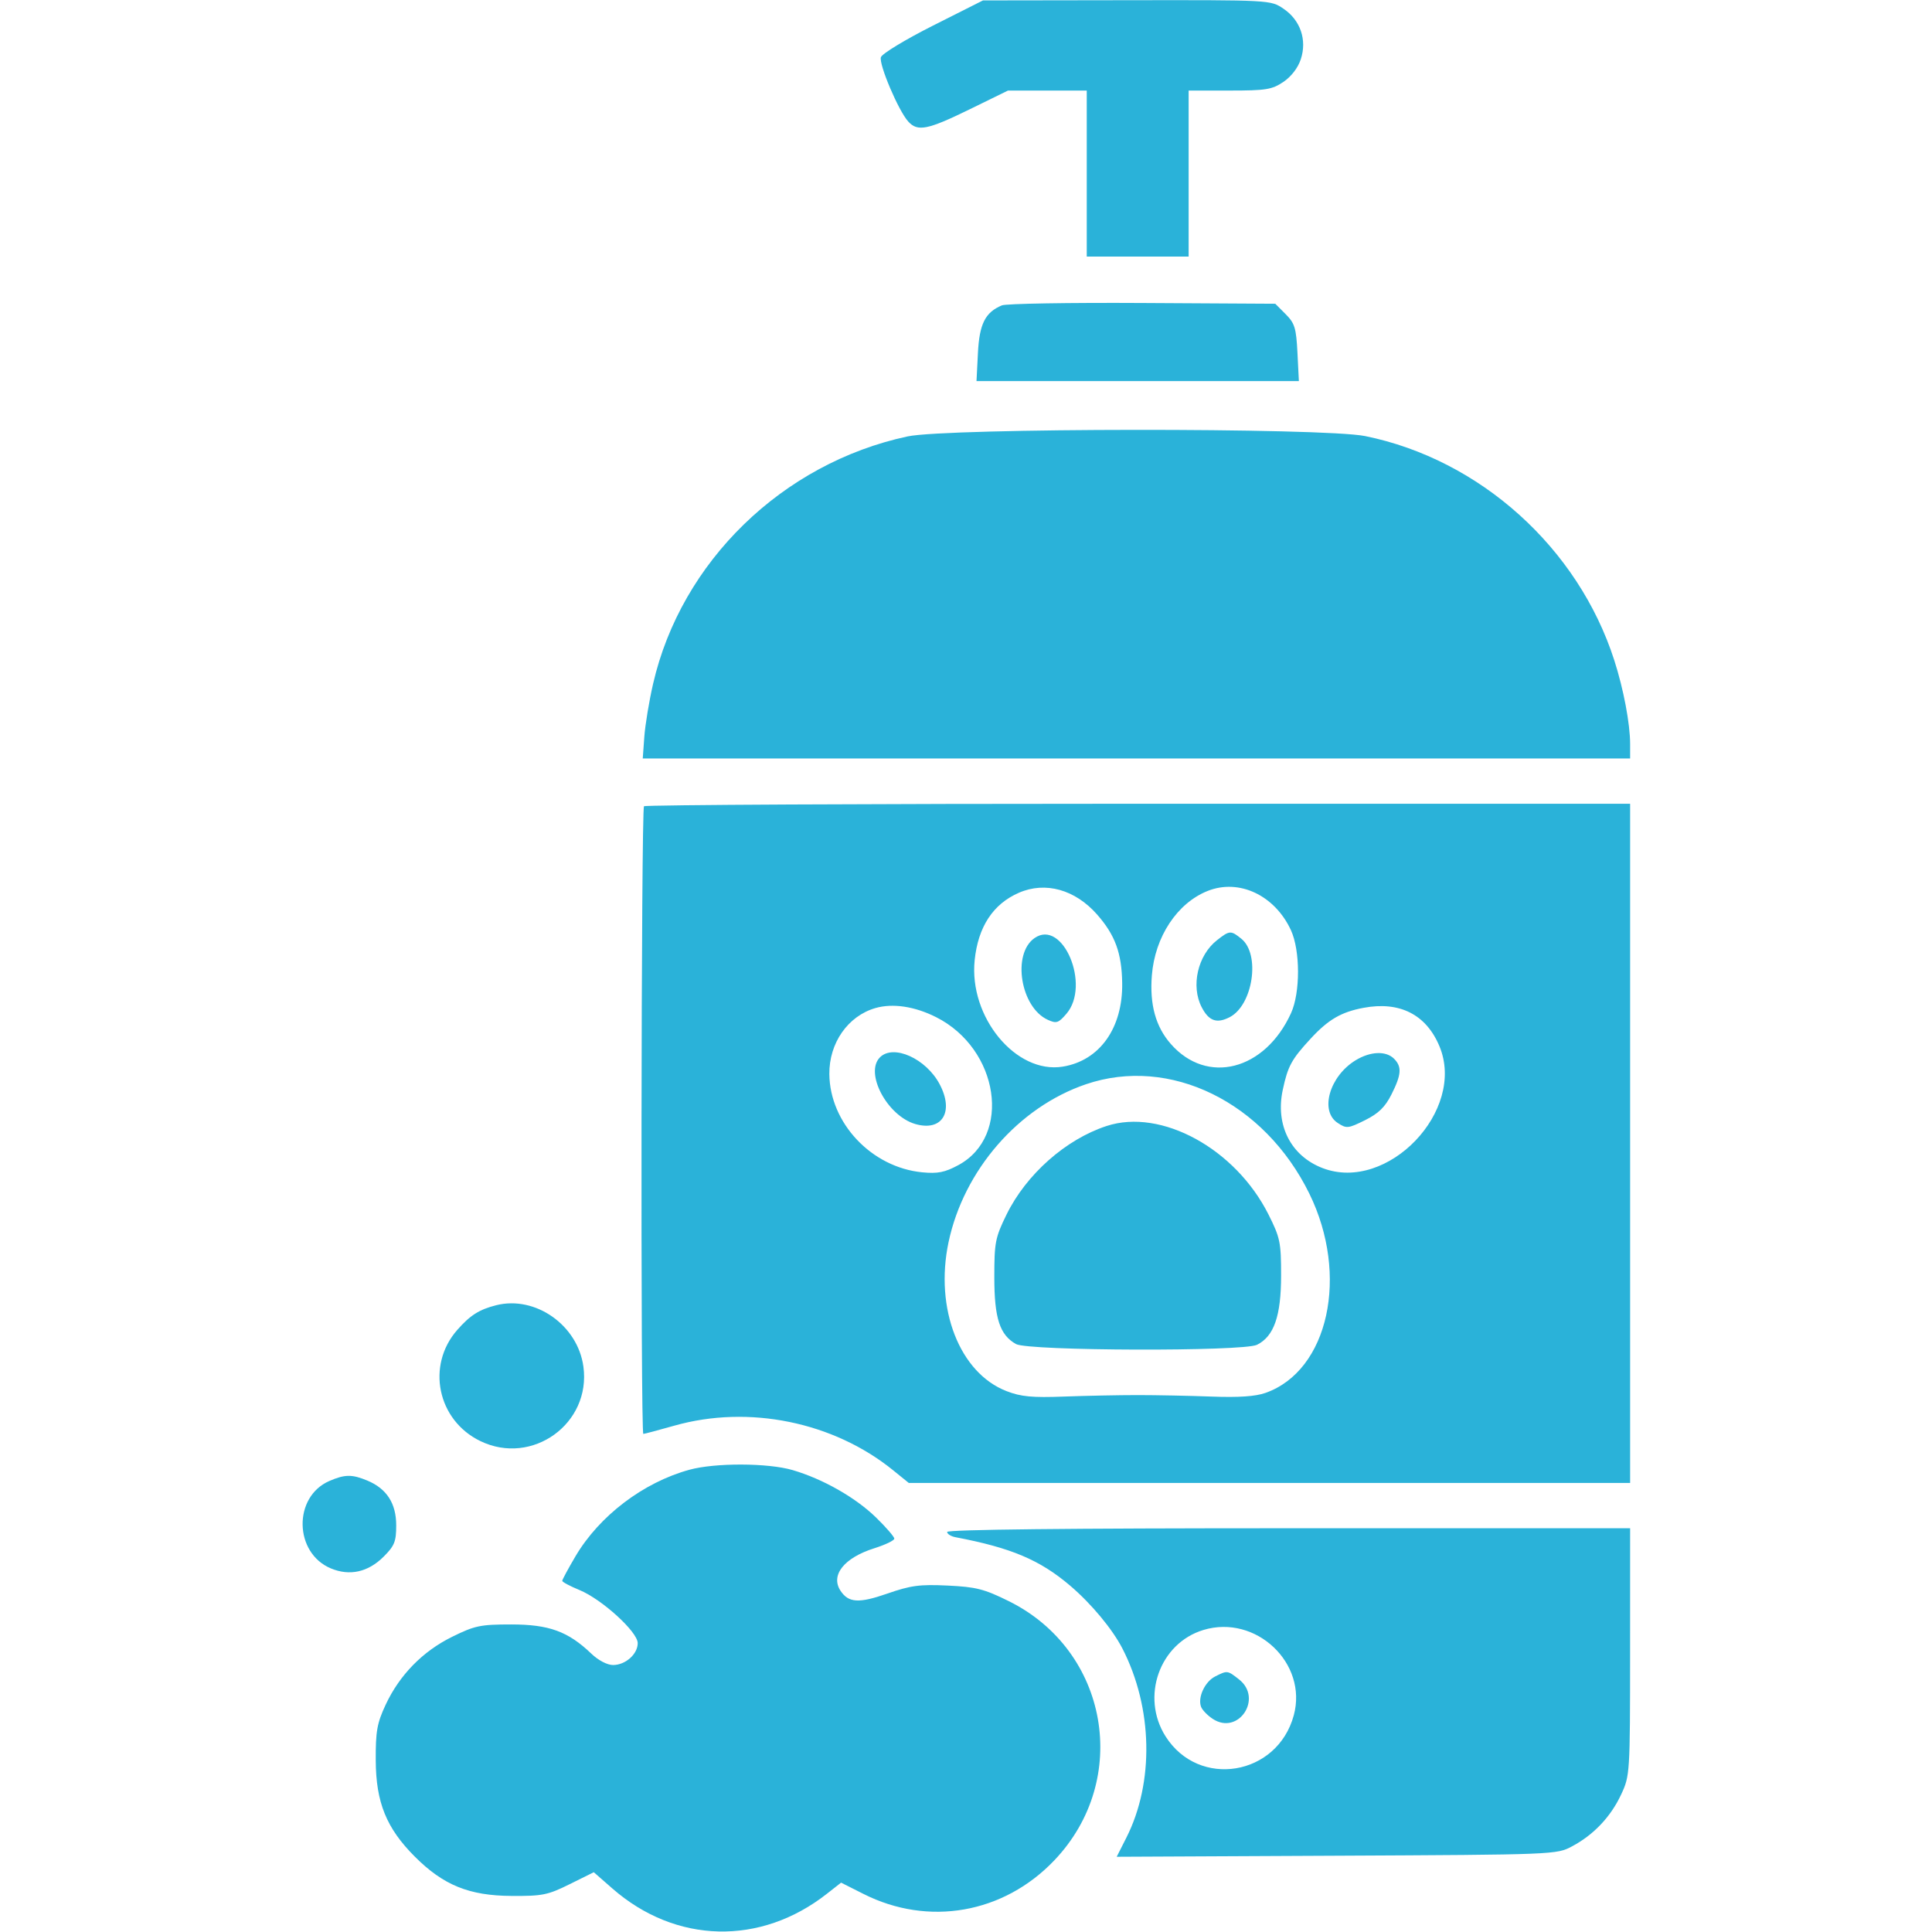 <svg width="64" height="64" viewBox="0 0 64 64" fill="none" xmlns="http://www.w3.org/2000/svg">
<path fill-rule="evenodd" clip-rule="evenodd" d="M30.905 0.849C29.994 1.308 29.218 1.779 29.181 1.895C29.108 2.127 29.762 3.668 30.086 4.025C30.396 4.369 30.725 4.304 32.113 3.625L33.391 3H34.695H36V5.75V8.5H37.688H39.375V5.75V3H40.731C41.938 3 42.135 2.968 42.513 2.714C42.773 2.539 42.997 2.248 43.09 1.964C43.303 1.321 43.077 0.665 42.513 0.286C42.088 9.50992e-05 42.086 -2.9898e-05 37.325 0.007L32.562 0.014L30.905 0.849ZM33.188 10.116C32.636 10.347 32.443 10.731 32.395 11.698L32.348 12.625H37.688H43.027L42.98 11.688C42.938 10.865 42.891 10.709 42.589 10.407L42.245 10.062L37.841 10.037C35.419 10.023 33.325 10.058 33.188 10.116ZM30.064 14.457C25.919 15.345 22.565 18.606 21.635 22.65C21.503 23.221 21.373 24.011 21.344 24.406L21.292 25.125H37.646H54V24.648C54 23.978 53.783 22.83 53.476 21.875C52.277 18.144 49.028 15.22 45.224 14.446C43.84 14.164 31.388 14.174 30.064 14.457ZM21.333 26.708C21.239 26.803 21.217 47.5 21.311 47.5C21.345 47.5 21.809 47.377 22.342 47.226C24.803 46.53 27.609 47.102 29.584 48.703L30.105 49.125H42.052H54V37.875V26.625H37.708C28.748 26.625 21.379 26.663 21.333 26.708ZM33.754 29.573C32.897 29.945 32.401 30.7 32.287 31.807C32.092 33.694 33.656 35.585 35.204 35.334C36.429 35.135 37.197 34.054 37.174 32.562C37.158 31.569 36.941 30.977 36.345 30.297C35.616 29.467 34.632 29.192 33.754 29.573ZM40.004 29.514C38.995 29.917 38.258 31.031 38.157 32.31C38.08 33.276 38.283 34.012 38.785 34.583C39.986 35.952 41.901 35.461 42.767 33.562C43.077 32.882 43.075 31.486 42.763 30.812C42.227 29.655 41.045 29.099 40.004 29.514ZM34.269 31.076C33.518 31.602 33.806 33.371 34.709 33.782C34.995 33.913 35.062 33.891 35.327 33.582C36.14 32.637 35.204 30.421 34.269 31.076ZM40.314 31.146C39.675 31.648 39.444 32.663 39.808 33.366C40.044 33.823 40.307 33.916 40.735 33.695C41.506 33.297 41.758 31.613 41.123 31.099C40.774 30.815 40.731 30.818 40.314 31.146ZM29 33.393C28.089 33.656 27.464 34.55 27.473 35.578C27.488 37.204 28.872 38.67 30.547 38.834C31.063 38.884 31.296 38.838 31.743 38.598C33.53 37.639 33.098 34.747 31.011 33.695C30.302 33.337 29.574 33.228 29 33.393ZM45.166 33.386C44.427 33.525 43.999 33.775 43.414 34.41C42.782 35.095 42.661 35.317 42.493 36.104C42.242 37.274 42.762 38.293 43.816 38.696C45.964 39.516 48.574 36.79 47.683 34.657C47.243 33.605 46.363 33.16 45.166 33.386ZM29.15 35.025C28.633 35.542 29.391 36.968 30.325 37.236C31.212 37.49 31.612 36.83 31.126 35.914C30.676 35.066 29.596 34.579 29.15 35.025ZM44.905 35.124C44.04 35.652 43.71 36.804 44.312 37.198C44.605 37.391 44.657 37.386 45.218 37.108C45.666 36.885 45.882 36.675 46.094 36.255C46.426 35.596 46.444 35.337 46.179 35.071C45.911 34.804 45.395 34.825 44.905 35.124ZM35.971 35.918C33.737 36.679 31.925 38.764 31.421 41.152C30.957 43.353 31.788 45.483 33.346 46.084C33.822 46.268 34.193 46.303 35.25 46.263C35.972 46.236 37.069 46.214 37.688 46.214C38.306 46.214 39.403 46.236 40.125 46.263C41.031 46.297 41.588 46.26 41.923 46.141C44.009 45.404 44.702 42.248 43.373 39.539C41.883 36.504 38.75 34.971 35.971 35.918ZM36.661 37.299C35.304 37.742 33.995 38.902 33.34 40.239C32.968 41 32.938 41.158 32.938 42.312C32.938 43.669 33.118 44.222 33.657 44.524C34.068 44.753 41.182 44.775 41.639 44.548C42.203 44.269 42.438 43.594 42.438 42.25C42.438 41.154 42.406 40.999 42.021 40.233C40.927 38.053 38.469 36.708 36.661 37.299ZM16.438 43.237C15.875 43.379 15.575 43.569 15.147 44.056C14.112 45.235 14.488 47.048 15.911 47.737C17.631 48.57 19.585 47.158 19.326 45.27C19.138 43.897 17.736 42.911 16.438 43.237ZM22.836 48.688C21.31 49.107 19.855 50.213 19.063 51.555C18.822 51.964 18.625 52.329 18.625 52.368C18.626 52.406 18.882 52.543 19.194 52.671C19.939 52.978 21.125 54.058 21.125 54.431C21.125 54.796 20.719 55.156 20.308 55.156C20.115 55.156 19.819 55.001 19.585 54.776C18.817 54.042 18.186 53.812 16.935 53.812C15.915 53.812 15.728 53.851 14.982 54.219C14.002 54.701 13.234 55.486 12.772 56.478C12.49 57.084 12.442 57.352 12.447 58.312C12.453 59.708 12.8 60.562 13.744 61.506C14.688 62.45 15.542 62.797 16.942 62.805C17.967 62.812 18.146 62.776 18.871 62.416L19.67 62.02L20.286 62.559C22.385 64.395 25.197 64.462 27.399 62.728L27.862 62.365L28.602 62.738C30.756 63.826 33.245 63.389 34.924 61.628C37.477 58.952 36.725 54.675 33.415 53.039C32.602 52.637 32.334 52.569 31.392 52.524C30.464 52.48 30.171 52.519 29.384 52.793C28.452 53.117 28.11 53.096 27.846 52.7C27.501 52.183 27.958 51.605 28.963 51.288C29.327 51.173 29.625 51.03 29.625 50.969C29.625 50.908 29.353 50.594 29.021 50.27C28.339 49.606 27.264 48.995 26.259 48.699C25.44 48.459 23.69 48.453 22.836 48.688ZM10.909 49.06C9.705 49.584 9.738 51.444 10.96 51.955C11.585 52.216 12.195 52.08 12.71 51.565C13.069 51.206 13.125 51.066 13.125 50.529C13.125 49.802 12.811 49.315 12.171 49.047C11.66 48.834 11.424 48.837 10.909 49.06ZM31.375 50.748C31.375 50.815 31.502 50.894 31.656 50.923C33.494 51.272 34.446 51.674 35.446 52.524C36.15 53.122 36.85 53.965 37.184 54.614C38.189 56.573 38.239 59.047 37.31 60.88L36.992 61.508L44.277 61.473C51.523 61.438 51.565 61.436 52.079 61.161C52.796 60.778 53.361 60.18 53.705 59.44C53.993 58.823 53.998 58.746 53.999 54.719L54 50.625H42.688C35.376 50.625 31.375 50.668 31.375 50.748ZM39.864 53.995C38.412 54.434 37.781 56.211 38.611 57.52C39.714 59.259 42.313 58.832 42.858 56.822C43.327 55.096 41.603 53.468 39.864 53.995ZM40.252 55.536C39.912 55.708 39.669 56.233 39.787 56.541C39.828 56.648 40.002 56.828 40.175 56.941C41.022 57.496 41.844 56.262 41.046 55.634C40.661 55.331 40.657 55.331 40.252 55.536Z" fill="#2AB2D9"/>
</svg>
